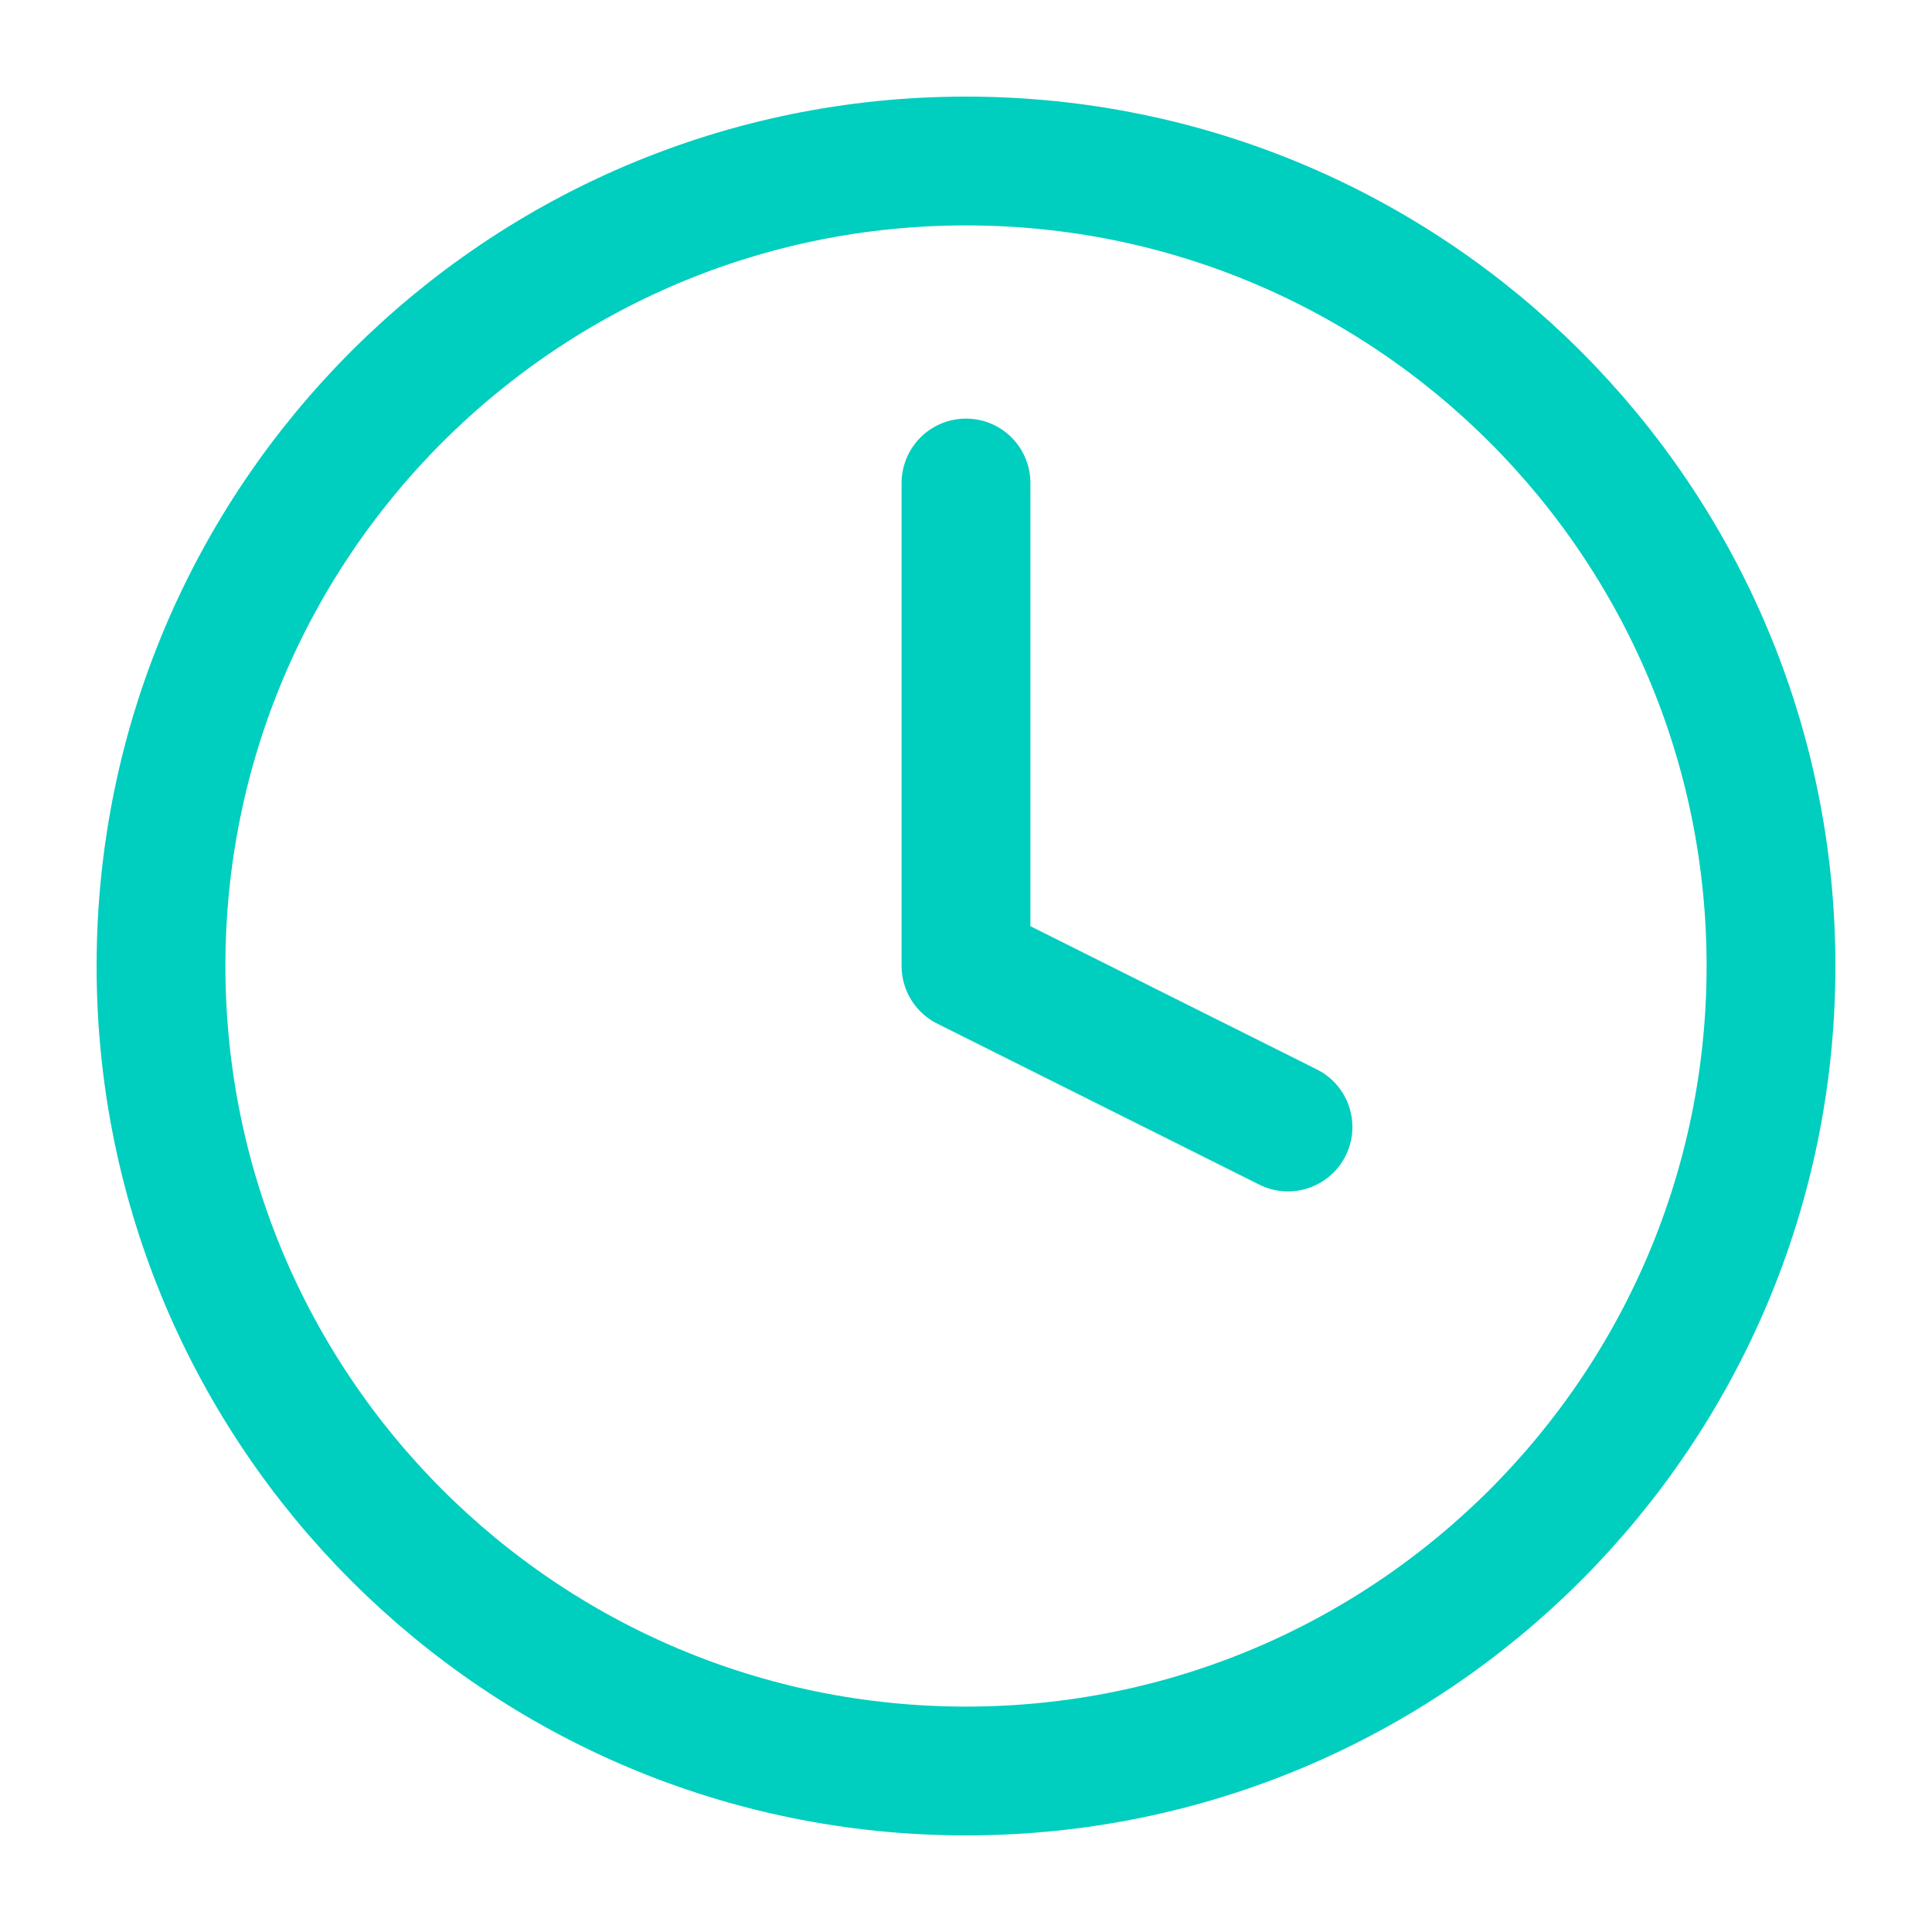 <svg fill="none" height="60" viewBox="0 0 60 60" width="60" xmlns="http://www.w3.org/2000/svg"><g stroke="#00cebf" stroke-linecap="round" stroke-linejoin="round" stroke-width="4"><path d="m30 55c13.807 0 25-11.193 25-25s-11.193-25-25-25-25 11.193-25 25 11.193 25 25 25z"/><path d="m30 15v15l10 5"/></g></svg>